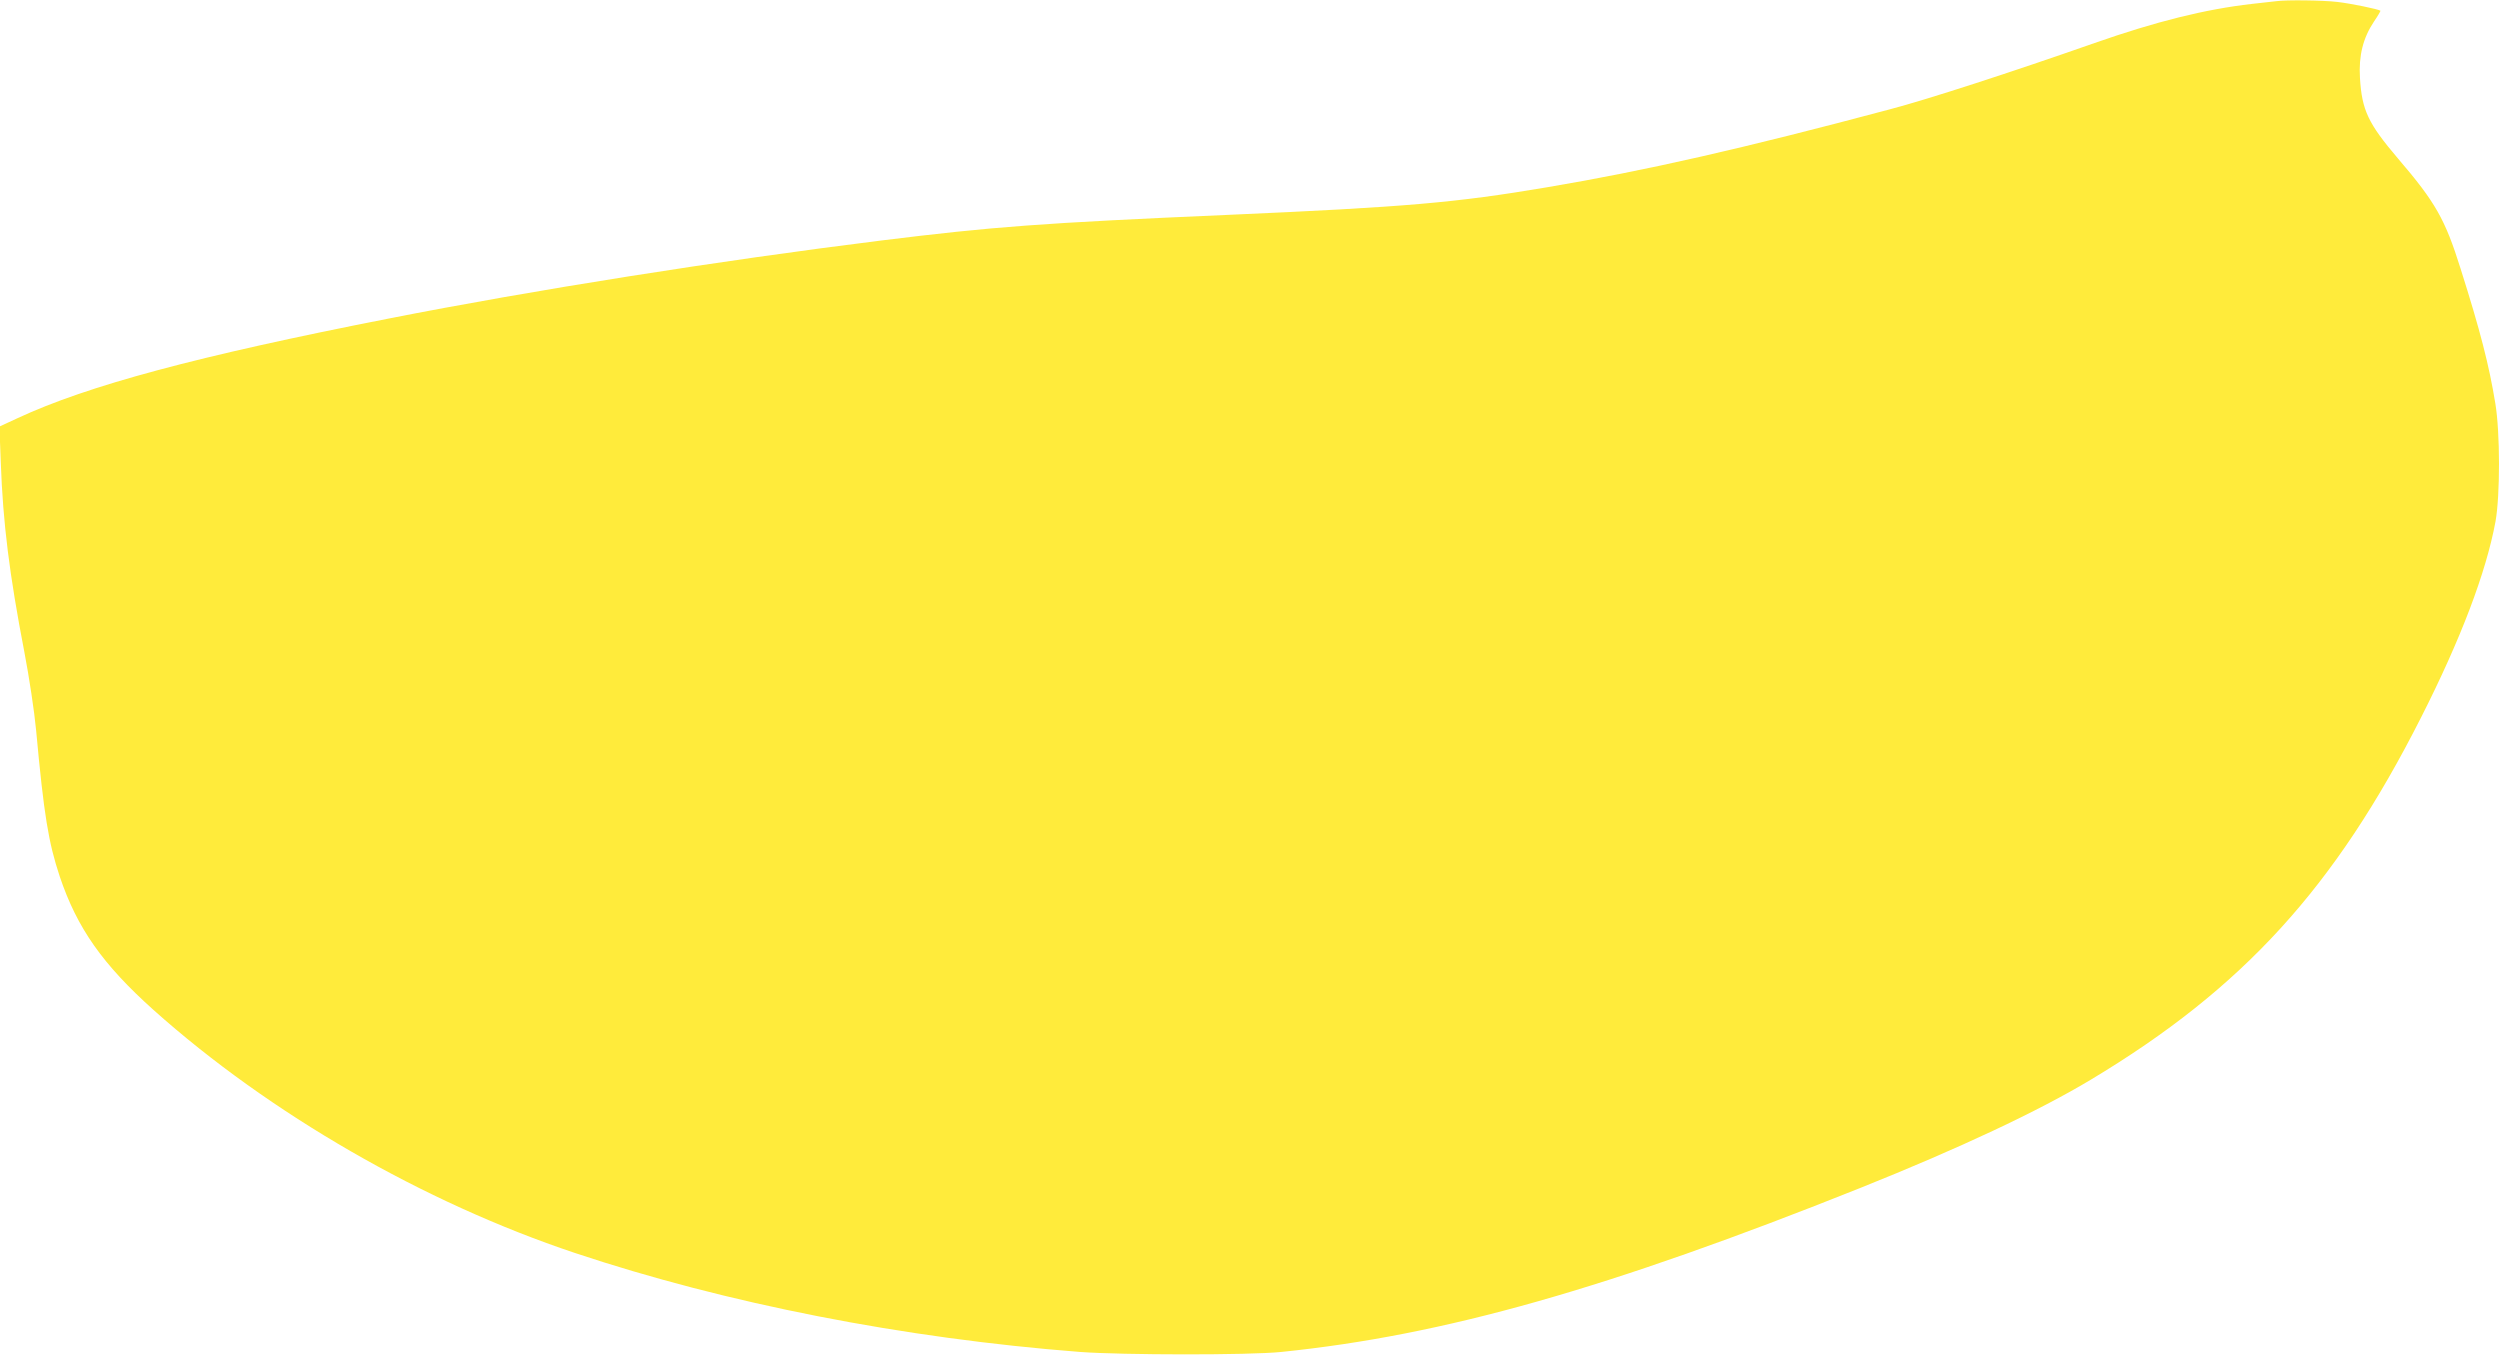 <?xml version="1.0" standalone="no"?>
<!DOCTYPE svg PUBLIC "-//W3C//DTD SVG 20010904//EN"
 "http://www.w3.org/TR/2001/REC-SVG-20010904/DTD/svg10.dtd">
<svg version="1.0" xmlns="http://www.w3.org/2000/svg"
 width="1280pt" height="694pt" viewBox="0 0 1280 694"
 preserveAspectRatio="xMidYMid meet">
<g transform="translate(0,694) scale(0.1,-0.1)"
fill="#ffeb3b" stroke="none">
<path d="M11655 6934 c-11 -1 -67 -8 -125 -14 -238 -27 -491 -90 -805 -200
-425 -149 -852 -288 -1050 -340 -753 -201 -1251 -314 -1755 -399 -467 -79
-722 -101 -1630 -141 -964 -42 -1209 -61 -1775 -131 -828 -103 -1784 -254
-2525 -400 -979 -192 -1541 -343 -1900 -510 l-93 -43 7 -183 c11 -310 44 -573
121 -973 24 -125 51 -303 60 -400 40 -434 63 -573 121 -748 89 -264 219 -449
480 -683 593 -530 1382 -985 2157 -1244 776 -259 1684 -437 2587 -507 217 -16
865 -17 1030 0 832 85 1672 323 2968 841 502 201 909 392 1177 553 780 468
1250 984 1690 1853 205 404 334 745 382 1005 24 135 24 455 -1 605 -32 195
-76 368 -178 690 -79 252 -128 339 -320 563 -153 180 -185 247 -195 413 -7
115 16 205 72 289 20 29 34 54 33 55 -10 8 -151 37 -220 45 -75 9 -264 11
-313 4z"/>
</g>
</svg>
